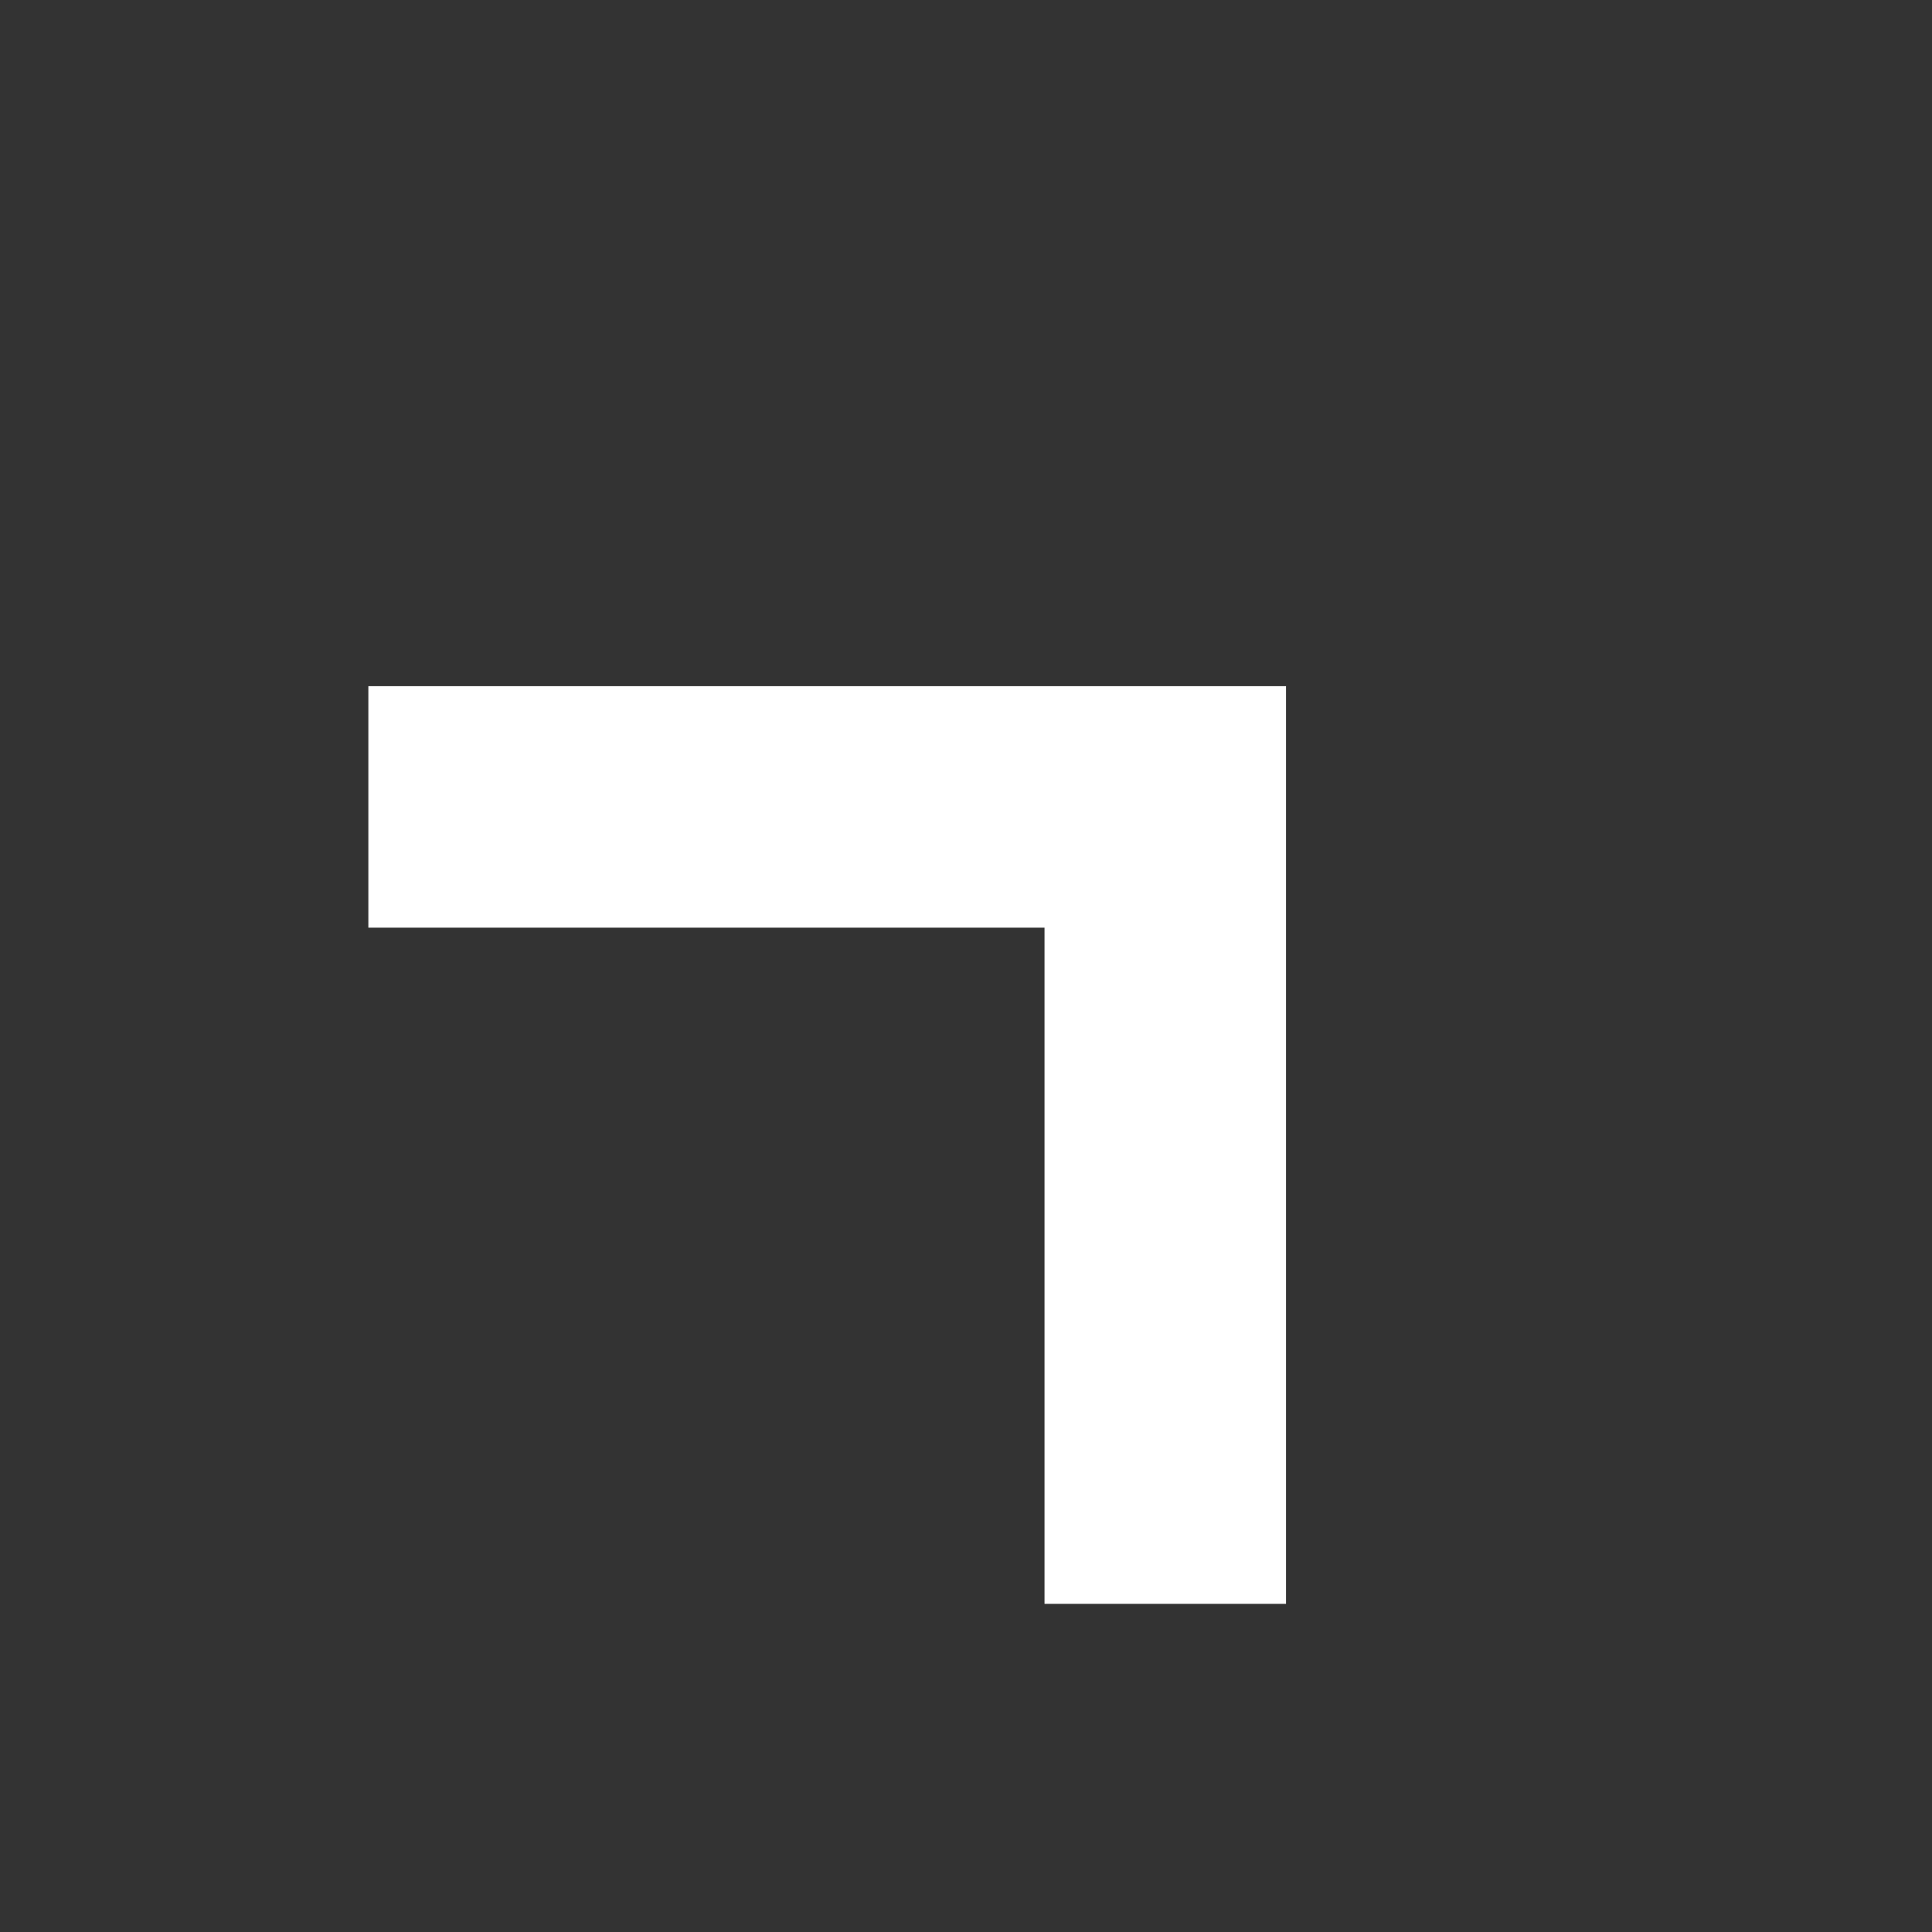 <svg width="56" height="56" viewBox="0 0 56 56" fill="none" xmlns="http://www.w3.org/2000/svg">
<rect x="0" y="0" width="56" height="56" fill="#333333" stroke="none"/>
<path d="M33.776 46.488L33.776 23.389L10.677 23.389" stroke="white" stroke-width="7"/>
</svg>
